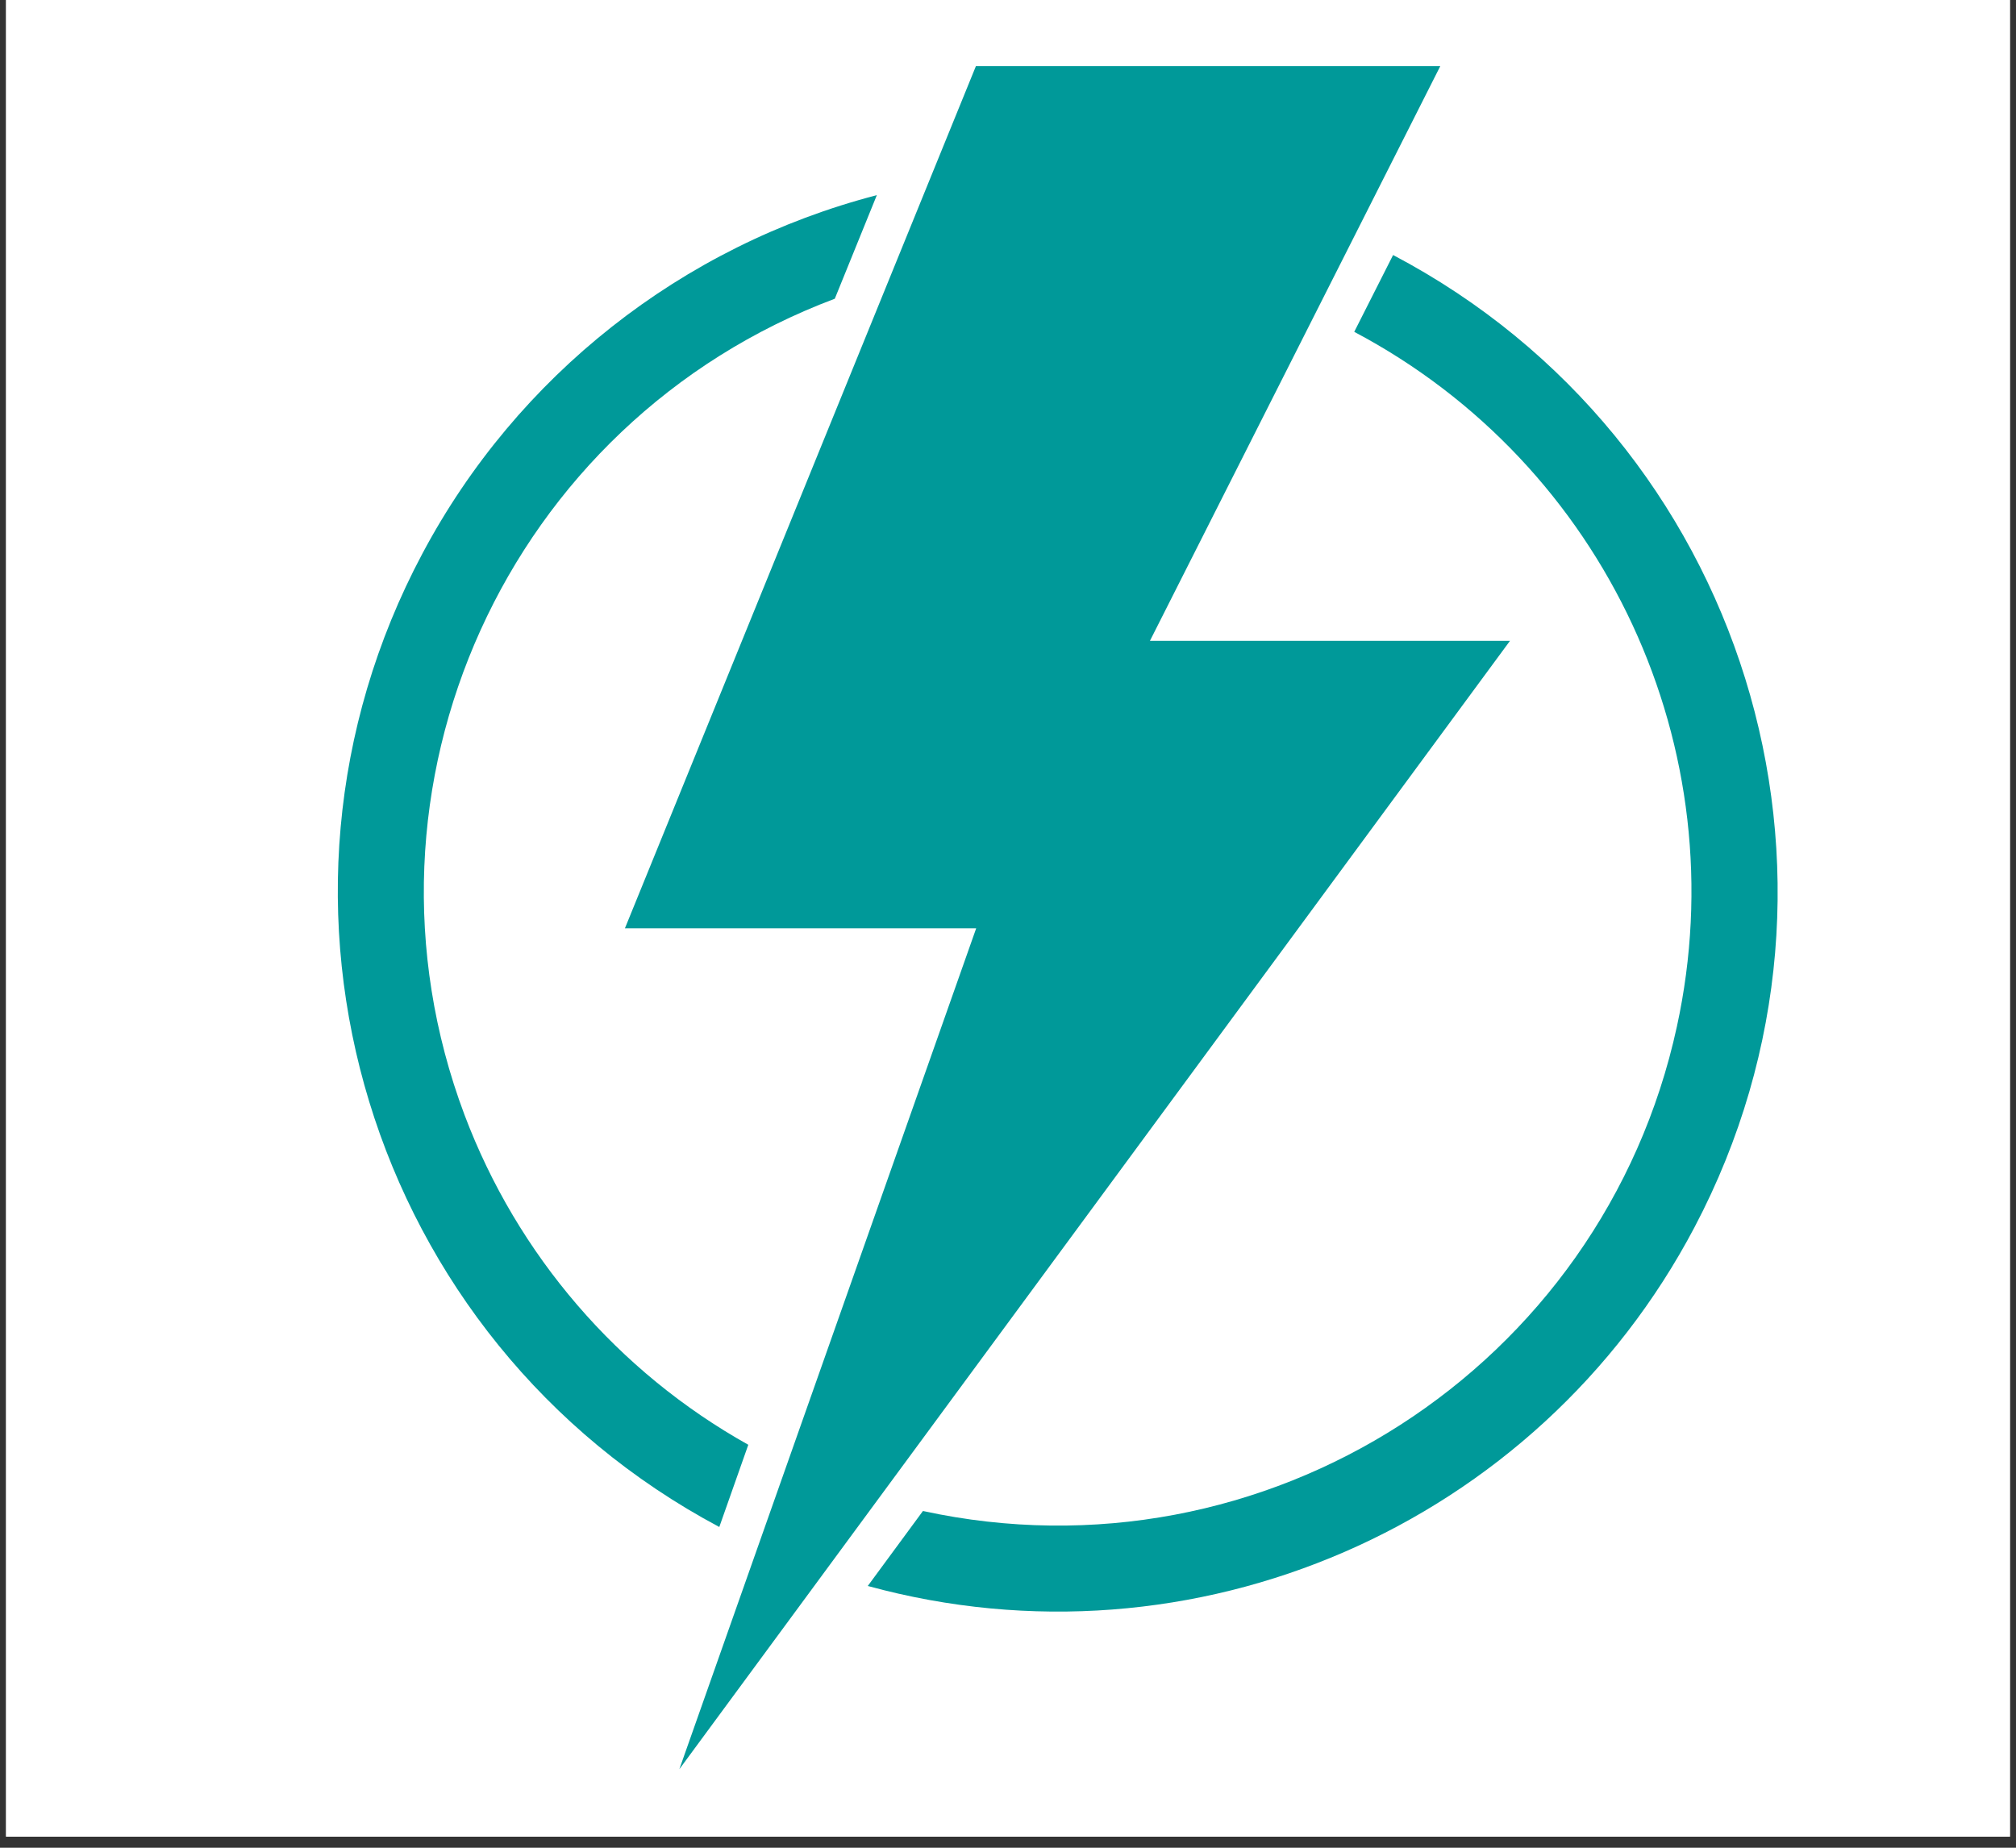 <svg xmlns="http://www.w3.org/2000/svg" xmlns:xlink="http://www.w3.org/1999/xlink" width="240" zoomAndPan="magnify" viewBox="0 0 180 165" height="220" preserveAspectRatio="xMidYMid meet" version="1.2"><rect x="0" y="0" width="180" height="165" fill="#333333" stroke="none"/><defs><clipPath id="a72691fea5"><path d="M 0.543 0 L 179.457 0 L 179.457 164.008 L 0.543 164.008 Z M 0.543 0 "/></clipPath><clipPath id="1d80be6c0e"><path d="M 55 5.91 L 135 5.91 L 135 157.988 L 55 157.988 Z M 55 5.91 "/></clipPath><clipPath id="612abfe27c"><path d="M 77 22 L 158.73 22 L 158.73 144 L 77 144 Z M 77 22 "/></clipPath></defs><g id="0f52910540"><g clip-rule="nonzero" clip-path="url(#a72691fea5)"><path style=" stroke:none;fill-rule:nonzero;fill:#ffffff;fill-opacity:1;" d="M 0.543 0 L 179.457 0 L 179.457 164.008 L 0.543 164.008 Z M 0.543 0 "/><path style=" stroke:none;fill-rule:nonzero;fill:#ffffff;fill-opacity:1;" d="M 0.543 0 L 179.457 0 L 179.457 164.008 L 0.543 164.008 Z M 0.543 0 "/></g><g clip-rule="nonzero" clip-path="url(#1d80be6c0e)"><path style=" stroke:none;fill-rule:nonzero;fill:#009999;fill-opacity:1;" d="M 134.82 57.227 L 102.672 57.227 L 128.594 5.91 L 87.133 5.91 L 55.797 82.895 L 87.16 82.895 L 60.656 157.988 L 134.82 57.227 "/></g><g clip-rule="nonzero" clip-path="url(#612abfe27c)"><path style=" stroke:none;fill-rule:nonzero;fill:#009999;fill-opacity:1;" d="M 77.48 141.625 L 82.406 134.93 C 112.945 141.57 143.082 122.211 149.723 91.668 C 155.125 66.867 143.352 41.5 120.914 29.633 L 124.383 22.773 C 155.785 39.297 167.844 78.168 151.305 109.574 C 137.262 136.25 106.562 149.59 77.48 141.625 "/></g><path style=" stroke:none;fill-rule:nonzero;fill:#009999;fill-opacity:1;" d="M 78.289 17.426 L 74.535 26.676 C 45.277 37.664 30.48 70.297 41.473 99.555 C 46.184 112.055 55.148 122.492 66.812 129.016 L 64.223 136.359 C 32.898 119.672 21.031 80.746 37.719 49.426 C 46.168 33.547 60.887 21.949 78.289 17.426 "/></g></svg>